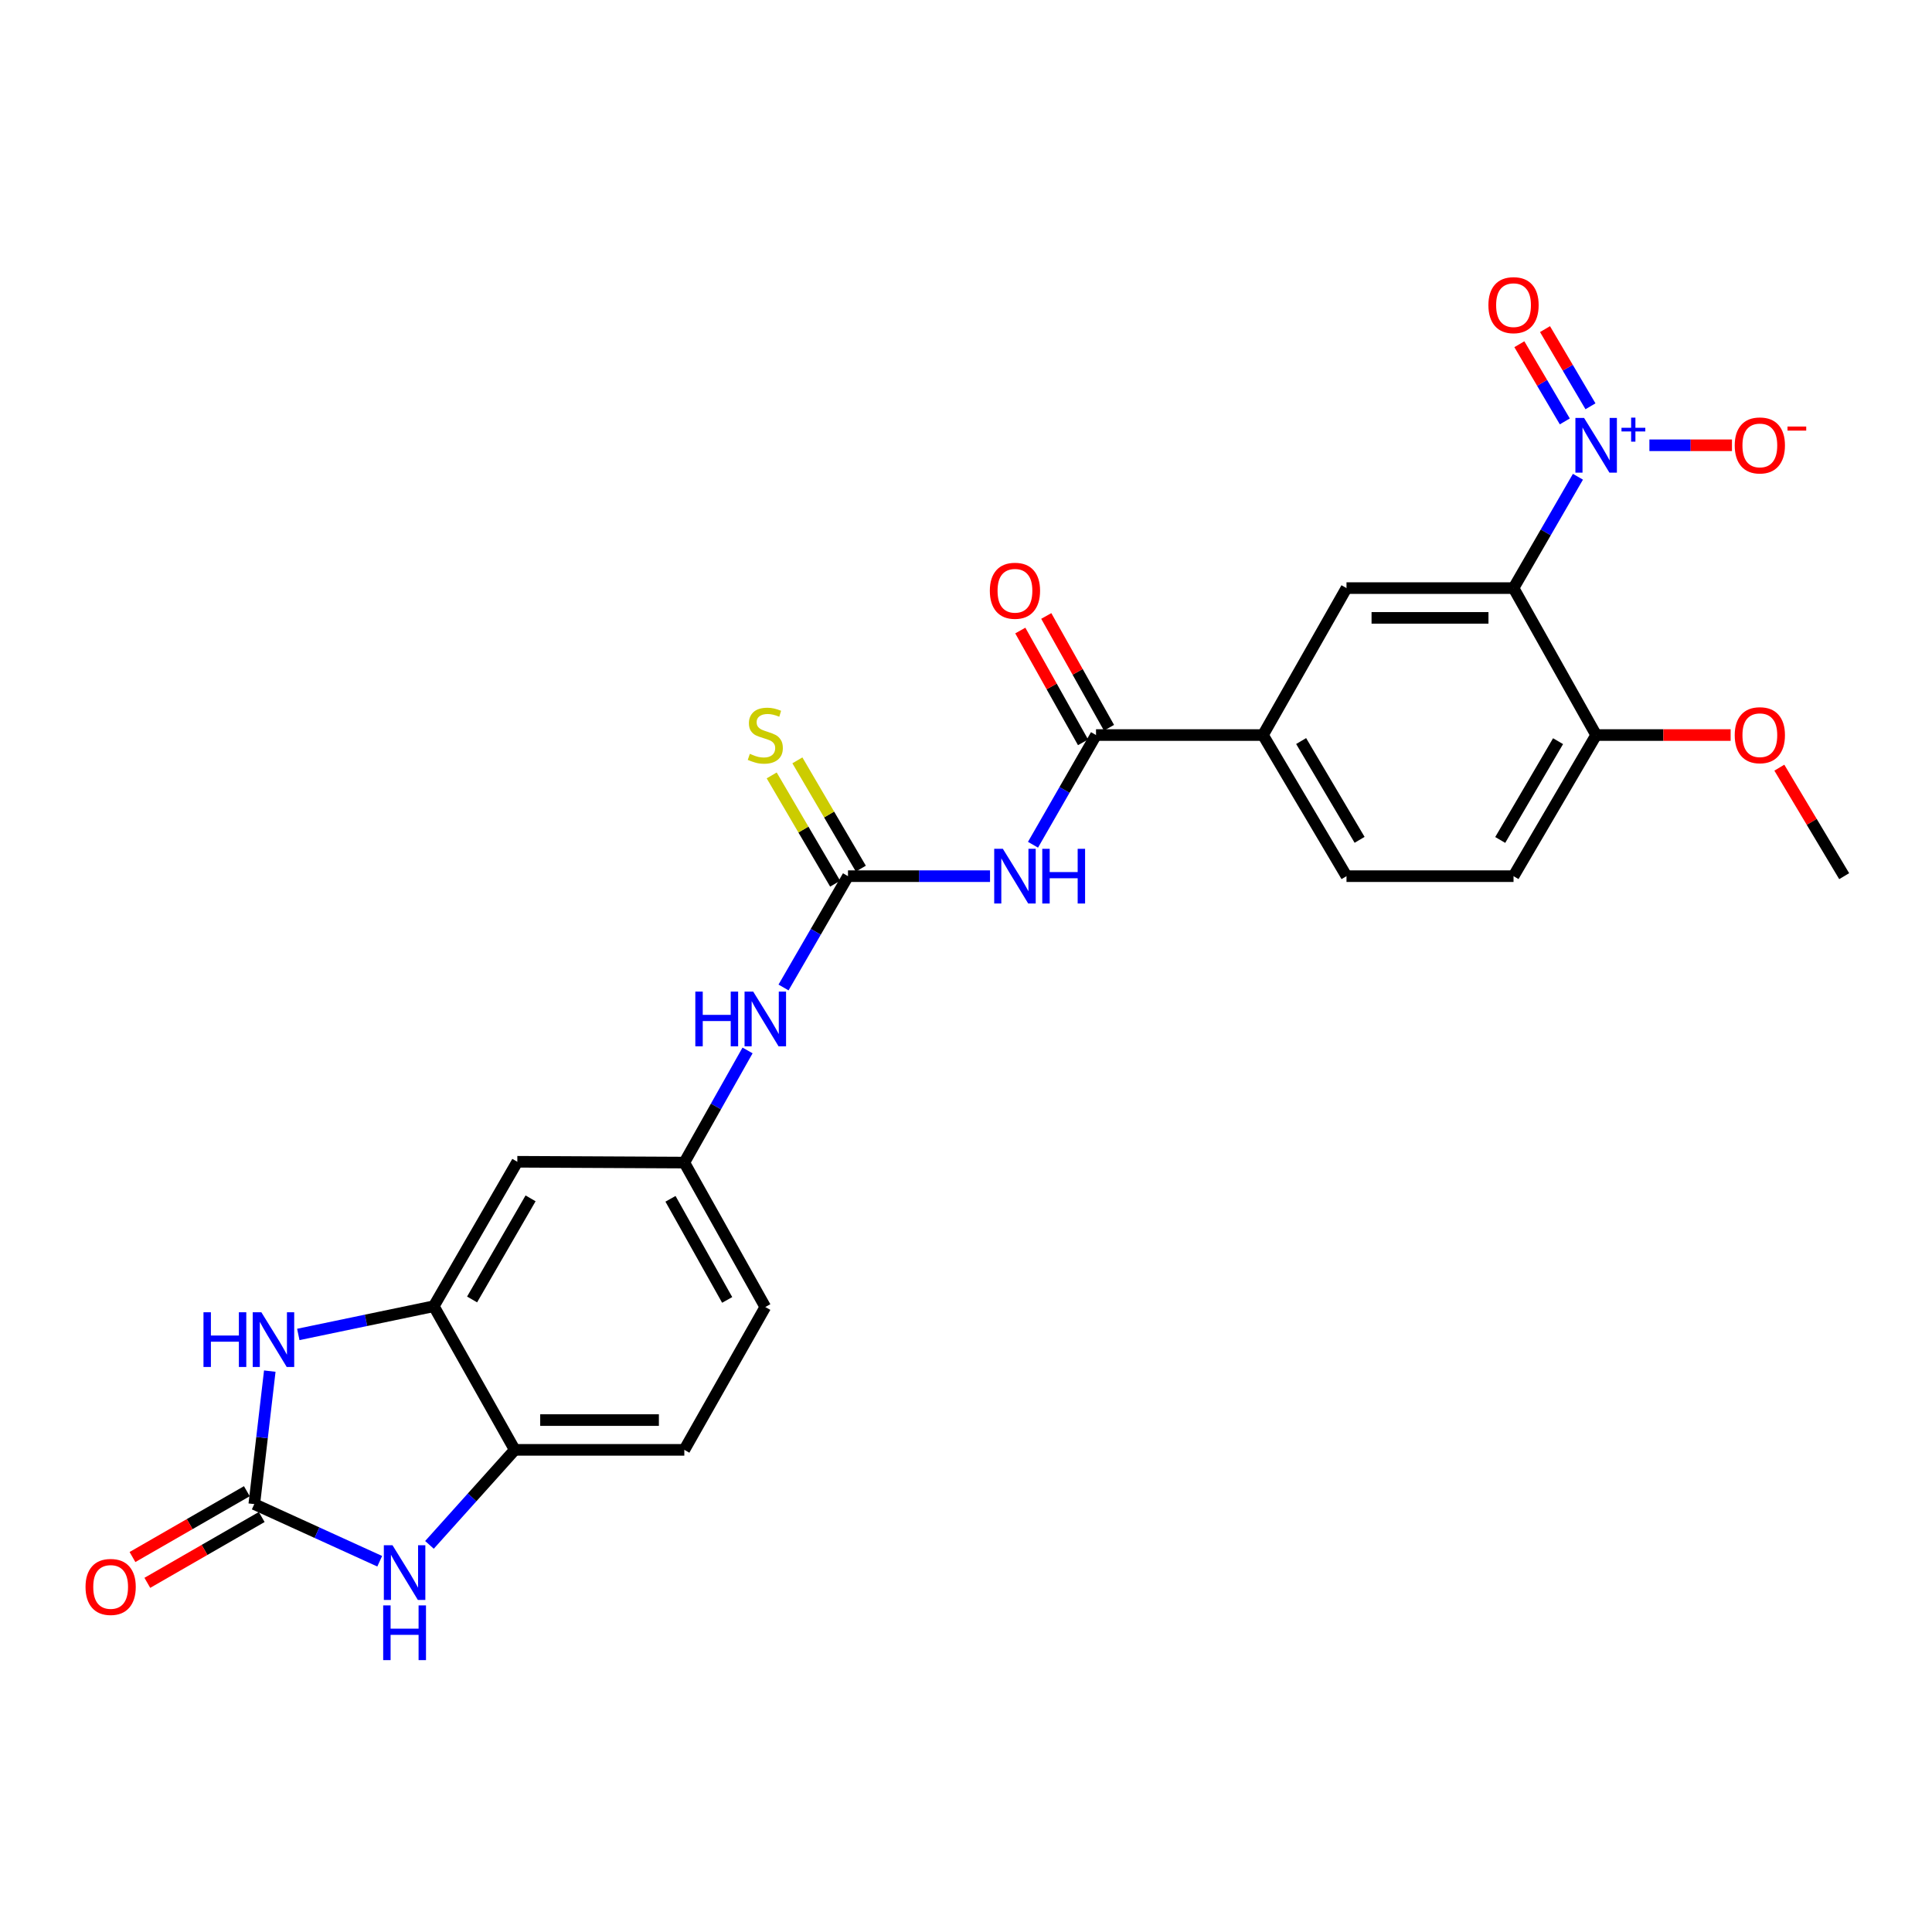 <?xml version='1.0' encoding='iso-8859-1'?>
<svg version='1.1' baseProfile='full'
              xmlns='http://www.w3.org/2000/svg'
                      xmlns:rdkit='http://www.rdkit.org/xml'
                      xmlns:xlink='http://www.w3.org/1999/xlink'
                  xml:space='preserve'
width='1000px' height='1000px' viewBox='0 0 1000 1000'>
<!-- END OF HEADER -->
<rect style='opacity:1.0;fill:#FFFFFF;stroke:none' width='1000' height='1000' x='0' y='0'> </rect>
<path class='bond-0' d='M 816.739,246.768 L 800.07,275.584' style='fill:none;fill-rule:evenodd;stroke:#0000FF;stroke-width:6px;stroke-linecap:butt;stroke-linejoin:miter;stroke-opacity:1' />
<path class='bond-0' d='M 800.07,275.584 L 783.4,304.4' style='fill:none;fill-rule:evenodd;stroke:#000000;stroke-width:6px;stroke-linecap:butt;stroke-linejoin:miter;stroke-opacity:1' />
<path class='bond-14' d='M 853.728,230.473 L 875.095,230.473' style='fill:none;fill-rule:evenodd;stroke:#0000FF;stroke-width:6px;stroke-linecap:butt;stroke-linejoin:miter;stroke-opacity:1' />
<path class='bond-14' d='M 875.095,230.473 L 896.461,230.473' style='fill:none;fill-rule:evenodd;stroke:#FF0000;stroke-width:6px;stroke-linecap:butt;stroke-linejoin:miter;stroke-opacity:1' />
<path class='bond-16' d='M 823.225,210.295 L 811.461,190.322' style='fill:none;fill-rule:evenodd;stroke:#0000FF;stroke-width:6px;stroke-linecap:butt;stroke-linejoin:miter;stroke-opacity:1' />
<path class='bond-16' d='M 811.461,190.322 L 799.697,170.349' style='fill:none;fill-rule:evenodd;stroke:#FF0000;stroke-width:6px;stroke-linecap:butt;stroke-linejoin:miter;stroke-opacity:1' />
<path class='bond-16' d='M 809.944,218.118 L 798.18,198.145' style='fill:none;fill-rule:evenodd;stroke:#0000FF;stroke-width:6px;stroke-linecap:butt;stroke-linejoin:miter;stroke-opacity:1' />
<path class='bond-16' d='M 798.18,198.145 L 786.416,178.171' style='fill:none;fill-rule:evenodd;stroke:#FF0000;stroke-width:6px;stroke-linecap:butt;stroke-linejoin:miter;stroke-opacity:1' />
<path class='bond-8' d='M 783.4,304.4 L 696.946,304.4' style='fill:none;fill-rule:evenodd;stroke:#000000;stroke-width:6px;stroke-linecap:butt;stroke-linejoin:miter;stroke-opacity:1' />
<path class='bond-8' d='M 770.432,319.814 L 709.914,319.814' style='fill:none;fill-rule:evenodd;stroke:#000000;stroke-width:6px;stroke-linecap:butt;stroke-linejoin:miter;stroke-opacity:1' />
<path class='bond-13' d='M 783.4,304.4 L 826.165,380.459' style='fill:none;fill-rule:evenodd;stroke:#000000;stroke-width:6px;stroke-linecap:butt;stroke-linejoin:miter;stroke-opacity:1' />
<path class='bond-1' d='M 131.617,778.521 L 135.629,744.105' style='fill:none;fill-rule:evenodd;stroke:#000000;stroke-width:6px;stroke-linecap:butt;stroke-linejoin:miter;stroke-opacity:1' />
<path class='bond-1' d='M 135.629,744.105 L 139.641,709.688' style='fill:none;fill-rule:evenodd;stroke:#0000FF;stroke-width:6px;stroke-linecap:butt;stroke-linejoin:miter;stroke-opacity:1' />
<path class='bond-18' d='M 127.772,771.842 L 98.172,788.879' style='fill:none;fill-rule:evenodd;stroke:#000000;stroke-width:6px;stroke-linecap:butt;stroke-linejoin:miter;stroke-opacity:1' />
<path class='bond-18' d='M 98.172,788.879 L 68.571,805.916' style='fill:none;fill-rule:evenodd;stroke:#FF0000;stroke-width:6px;stroke-linecap:butt;stroke-linejoin:miter;stroke-opacity:1' />
<path class='bond-18' d='M 135.461,785.201 L 105.861,802.238' style='fill:none;fill-rule:evenodd;stroke:#000000;stroke-width:6px;stroke-linecap:butt;stroke-linejoin:miter;stroke-opacity:1' />
<path class='bond-18' d='M 105.861,802.238 L 76.26,819.275' style='fill:none;fill-rule:evenodd;stroke:#FF0000;stroke-width:6px;stroke-linecap:butt;stroke-linejoin:miter;stroke-opacity:1' />
<path class='bond-28' d='M 131.617,778.521 L 164.077,793.31' style='fill:none;fill-rule:evenodd;stroke:#000000;stroke-width:6px;stroke-linecap:butt;stroke-linejoin:miter;stroke-opacity:1' />
<path class='bond-28' d='M 164.077,793.31 L 196.537,808.098' style='fill:none;fill-rule:evenodd;stroke:#0000FF;stroke-width:6px;stroke-linecap:butt;stroke-linejoin:miter;stroke-opacity:1' />
<path class='bond-2' d='M 534.682,437.237 L 550.99,408.848' style='fill:none;fill-rule:evenodd;stroke:#0000FF;stroke-width:6px;stroke-linecap:butt;stroke-linejoin:miter;stroke-opacity:1' />
<path class='bond-2' d='M 550.99,408.848 L 567.298,380.459' style='fill:none;fill-rule:evenodd;stroke:#000000;stroke-width:6px;stroke-linecap:butt;stroke-linejoin:miter;stroke-opacity:1' />
<path class='bond-3' d='M 512.438,453.503 L 475.678,453.503' style='fill:none;fill-rule:evenodd;stroke:#0000FF;stroke-width:6px;stroke-linecap:butt;stroke-linejoin:miter;stroke-opacity:1' />
<path class='bond-3' d='M 475.678,453.503 L 438.918,453.503' style='fill:none;fill-rule:evenodd;stroke:#000000;stroke-width:6px;stroke-linecap:butt;stroke-linejoin:miter;stroke-opacity:1' />
<path class='bond-12' d='M 438.918,453.503 L 422.236,482.31' style='fill:none;fill-rule:evenodd;stroke:#000000;stroke-width:6px;stroke-linecap:butt;stroke-linejoin:miter;stroke-opacity:1' />
<path class='bond-12' d='M 422.236,482.31 L 405.555,511.117' style='fill:none;fill-rule:evenodd;stroke:#0000FF;stroke-width:6px;stroke-linecap:butt;stroke-linejoin:miter;stroke-opacity:1' />
<path class='bond-15' d='M 445.567,449.607 L 429.147,421.583' style='fill:none;fill-rule:evenodd;stroke:#000000;stroke-width:6px;stroke-linecap:butt;stroke-linejoin:miter;stroke-opacity:1' />
<path class='bond-15' d='M 429.147,421.583 L 412.727,393.559' style='fill:none;fill-rule:evenodd;stroke:#CCCC00;stroke-width:6px;stroke-linecap:butt;stroke-linejoin:miter;stroke-opacity:1' />
<path class='bond-15' d='M 432.268,457.399 L 415.848,429.375' style='fill:none;fill-rule:evenodd;stroke:#000000;stroke-width:6px;stroke-linecap:butt;stroke-linejoin:miter;stroke-opacity:1' />
<path class='bond-15' d='M 415.848,429.375 L 399.428,401.351' style='fill:none;fill-rule:evenodd;stroke:#CCCC00;stroke-width:6px;stroke-linecap:butt;stroke-linejoin:miter;stroke-opacity:1' />
<path class='bond-4' d='M 154.401,690.706 L 189.465,683.401' style='fill:none;fill-rule:evenodd;stroke:#0000FF;stroke-width:6px;stroke-linecap:butt;stroke-linejoin:miter;stroke-opacity:1' />
<path class='bond-4' d='M 189.465,683.401 L 224.528,676.096' style='fill:none;fill-rule:evenodd;stroke:#000000;stroke-width:6px;stroke-linecap:butt;stroke-linejoin:miter;stroke-opacity:1' />
<path class='bond-5' d='M 222.288,799.625 L 244.367,775.034' style='fill:none;fill-rule:evenodd;stroke:#0000FF;stroke-width:6px;stroke-linecap:butt;stroke-linejoin:miter;stroke-opacity:1' />
<path class='bond-5' d='M 244.367,775.034 L 266.445,750.443' style='fill:none;fill-rule:evenodd;stroke:#000000;stroke-width:6px;stroke-linecap:butt;stroke-linejoin:miter;stroke-opacity:1' />
<path class='bond-6' d='M 567.298,380.459 L 653.718,380.459' style='fill:none;fill-rule:evenodd;stroke:#000000;stroke-width:6px;stroke-linecap:butt;stroke-linejoin:miter;stroke-opacity:1' />
<path class='bond-19' d='M 574.019,376.687 L 557.782,347.756' style='fill:none;fill-rule:evenodd;stroke:#000000;stroke-width:6px;stroke-linecap:butt;stroke-linejoin:miter;stroke-opacity:1' />
<path class='bond-19' d='M 557.782,347.756 L 541.545,318.824' style='fill:none;fill-rule:evenodd;stroke:#FF0000;stroke-width:6px;stroke-linecap:butt;stroke-linejoin:miter;stroke-opacity:1' />
<path class='bond-19' d='M 560.577,384.23 L 544.34,355.299' style='fill:none;fill-rule:evenodd;stroke:#000000;stroke-width:6px;stroke-linecap:butt;stroke-linejoin:miter;stroke-opacity:1' />
<path class='bond-19' d='M 544.34,355.299 L 528.104,326.368' style='fill:none;fill-rule:evenodd;stroke:#FF0000;stroke-width:6px;stroke-linecap:butt;stroke-linejoin:miter;stroke-opacity:1' />
<path class='bond-7' d='M 224.528,676.096 L 267.764,601.331' style='fill:none;fill-rule:evenodd;stroke:#000000;stroke-width:6px;stroke-linecap:butt;stroke-linejoin:miter;stroke-opacity:1' />
<path class='bond-7' d='M 244.357,672.598 L 274.622,620.262' style='fill:none;fill-rule:evenodd;stroke:#000000;stroke-width:6px;stroke-linecap:butt;stroke-linejoin:miter;stroke-opacity:1' />
<path class='bond-27' d='M 224.528,676.096 L 266.445,750.443' style='fill:none;fill-rule:evenodd;stroke:#000000;stroke-width:6px;stroke-linecap:butt;stroke-linejoin:miter;stroke-opacity:1' />
<path class='bond-10' d='M 696.946,304.4 L 653.718,380.459' style='fill:none;fill-rule:evenodd;stroke:#000000;stroke-width:6px;stroke-linecap:butt;stroke-linejoin:miter;stroke-opacity:1' />
<path class='bond-9' d='M 266.445,750.443 L 354.202,750.443' style='fill:none;fill-rule:evenodd;stroke:#000000;stroke-width:6px;stroke-linecap:butt;stroke-linejoin:miter;stroke-opacity:1' />
<path class='bond-9' d='M 279.609,735.029 L 341.038,735.029' style='fill:none;fill-rule:evenodd;stroke:#000000;stroke-width:6px;stroke-linecap:butt;stroke-linejoin:miter;stroke-opacity:1' />
<path class='bond-26' d='M 653.718,380.459 L 696.946,453.503' style='fill:none;fill-rule:evenodd;stroke:#000000;stroke-width:6px;stroke-linecap:butt;stroke-linejoin:miter;stroke-opacity:1' />
<path class='bond-26' d='M 673.468,383.565 L 703.727,434.696' style='fill:none;fill-rule:evenodd;stroke:#000000;stroke-width:6px;stroke-linecap:butt;stroke-linejoin:miter;stroke-opacity:1' />
<path class='bond-11' d='M 267.764,601.331 L 354.202,601.75' style='fill:none;fill-rule:evenodd;stroke:#000000;stroke-width:6px;stroke-linecap:butt;stroke-linejoin:miter;stroke-opacity:1' />
<path class='bond-17' d='M 386.931,543.706 L 370.566,572.728' style='fill:none;fill-rule:evenodd;stroke:#0000FF;stroke-width:6px;stroke-linecap:butt;stroke-linejoin:miter;stroke-opacity:1' />
<path class='bond-17' d='M 370.566,572.728 L 354.202,601.75' style='fill:none;fill-rule:evenodd;stroke:#000000;stroke-width:6px;stroke-linecap:butt;stroke-linejoin:miter;stroke-opacity:1' />
<path class='bond-22' d='M 826.165,380.459 L 783.4,453.503' style='fill:none;fill-rule:evenodd;stroke:#000000;stroke-width:6px;stroke-linecap:butt;stroke-linejoin:miter;stroke-opacity:1' />
<path class='bond-22' d='M 806.449,383.628 L 776.513,434.759' style='fill:none;fill-rule:evenodd;stroke:#000000;stroke-width:6px;stroke-linecap:butt;stroke-linejoin:miter;stroke-opacity:1' />
<path class='bond-24' d='M 826.165,380.459 L 860.969,380.459' style='fill:none;fill-rule:evenodd;stroke:#000000;stroke-width:6px;stroke-linecap:butt;stroke-linejoin:miter;stroke-opacity:1' />
<path class='bond-24' d='M 860.969,380.459 L 895.772,380.459' style='fill:none;fill-rule:evenodd;stroke:#FF0000;stroke-width:6px;stroke-linecap:butt;stroke-linejoin:miter;stroke-opacity:1' />
<path class='bond-23' d='M 354.202,601.75 L 396.119,676.516' style='fill:none;fill-rule:evenodd;stroke:#000000;stroke-width:6px;stroke-linecap:butt;stroke-linejoin:miter;stroke-opacity:1' />
<path class='bond-23' d='M 347.044,620.503 L 376.386,672.839' style='fill:none;fill-rule:evenodd;stroke:#000000;stroke-width:6px;stroke-linecap:butt;stroke-linejoin:miter;stroke-opacity:1' />
<path class='bond-20' d='M 696.946,453.503 L 783.4,453.503' style='fill:none;fill-rule:evenodd;stroke:#000000;stroke-width:6px;stroke-linecap:butt;stroke-linejoin:miter;stroke-opacity:1' />
<path class='bond-21' d='M 354.202,750.443 L 396.119,676.516' style='fill:none;fill-rule:evenodd;stroke:#000000;stroke-width:6px;stroke-linecap:butt;stroke-linejoin:miter;stroke-opacity:1' />
<path class='bond-25' d='M 920.983,397.346 L 937.764,425.425' style='fill:none;fill-rule:evenodd;stroke:#FF0000;stroke-width:6px;stroke-linecap:butt;stroke-linejoin:miter;stroke-opacity:1' />
<path class='bond-25' d='M 937.764,425.425 L 954.545,453.503' style='fill:none;fill-rule:evenodd;stroke:#000000;stroke-width:6px;stroke-linecap:butt;stroke-linejoin:miter;stroke-opacity:1' />
<path  class='atom-0' d='M 819.905 216.313
L 829.185 231.313
Q 830.105 232.793, 831.585 235.473
Q 833.065 238.153, 833.145 238.313
L 833.145 216.313
L 836.905 216.313
L 836.905 244.633
L 833.025 244.633
L 823.065 228.233
Q 821.905 226.313, 820.665 224.113
Q 819.465 221.913, 819.105 221.233
L 819.105 244.633
L 815.425 244.633
L 815.425 216.313
L 819.905 216.313
' fill='#0000FF'/>
<path  class='atom-0' d='M 839.281 221.418
L 844.271 221.418
L 844.271 216.164
L 846.488 216.164
L 846.488 221.418
L 851.61 221.418
L 851.61 223.319
L 846.488 223.319
L 846.488 228.599
L 844.271 228.599
L 844.271 223.319
L 839.281 223.319
L 839.281 221.418
' fill='#0000FF'/>
<path  class='atom-3' d='M 519.078 439.343
L 528.358 454.343
Q 529.278 455.823, 530.758 458.503
Q 532.238 461.183, 532.318 461.343
L 532.318 439.343
L 536.078 439.343
L 536.078 467.663
L 532.198 467.663
L 522.238 451.263
Q 521.078 449.343, 519.838 447.143
Q 518.638 444.943, 518.278 444.263
L 518.278 467.663
L 514.598 467.663
L 514.598 439.343
L 519.078 439.343
' fill='#0000FF'/>
<path  class='atom-3' d='M 539.478 439.343
L 543.318 439.343
L 543.318 451.383
L 557.798 451.383
L 557.798 439.343
L 561.638 439.343
L 561.638 467.663
L 557.798 467.663
L 557.798 454.583
L 543.318 454.583
L 543.318 467.663
L 539.478 467.663
L 539.478 439.343
' fill='#0000FF'/>
<path  class='atom-5' d='M 105.322 679.226
L 109.162 679.226
L 109.162 691.266
L 123.642 691.266
L 123.642 679.226
L 127.482 679.226
L 127.482 707.546
L 123.642 707.546
L 123.642 694.466
L 109.162 694.466
L 109.162 707.546
L 105.322 707.546
L 105.322 679.226
' fill='#0000FF'/>
<path  class='atom-5' d='M 135.282 679.226
L 144.562 694.226
Q 145.482 695.706, 146.962 698.386
Q 148.442 701.066, 148.522 701.226
L 148.522 679.226
L 152.282 679.226
L 152.282 707.546
L 148.402 707.546
L 138.442 691.146
Q 137.282 689.226, 136.042 687.026
Q 134.842 684.826, 134.482 684.146
L 134.482 707.546
L 130.802 707.546
L 130.802 679.226
L 135.282 679.226
' fill='#0000FF'/>
<path  class='atom-6' d='M 203.154 799.805
L 212.434 814.805
Q 213.354 816.285, 214.834 818.965
Q 216.314 821.645, 216.394 821.805
L 216.394 799.805
L 220.154 799.805
L 220.154 828.125
L 216.274 828.125
L 206.314 811.725
Q 205.154 809.805, 203.914 807.605
Q 202.714 805.405, 202.354 804.725
L 202.354 828.125
L 198.674 828.125
L 198.674 799.805
L 203.154 799.805
' fill='#0000FF'/>
<path  class='atom-6' d='M 198.334 830.957
L 202.174 830.957
L 202.174 842.997
L 216.654 842.997
L 216.654 830.957
L 220.494 830.957
L 220.494 859.277
L 216.654 859.277
L 216.654 846.197
L 202.174 846.197
L 202.174 859.277
L 198.334 859.277
L 198.334 830.957
' fill='#0000FF'/>
<path  class='atom-13' d='M 359.899 513.253
L 363.739 513.253
L 363.739 525.293
L 378.219 525.293
L 378.219 513.253
L 382.059 513.253
L 382.059 541.573
L 378.219 541.573
L 378.219 528.493
L 363.739 528.493
L 363.739 541.573
L 359.899 541.573
L 359.899 513.253
' fill='#0000FF'/>
<path  class='atom-13' d='M 389.859 513.253
L 399.139 528.253
Q 400.059 529.733, 401.539 532.413
Q 403.019 535.093, 403.099 535.253
L 403.099 513.253
L 406.859 513.253
L 406.859 541.573
L 402.979 541.573
L 393.019 525.173
Q 391.859 523.253, 390.619 521.053
Q 389.419 518.853, 389.059 518.173
L 389.059 541.573
L 385.379 541.573
L 385.379 513.253
L 389.859 513.253
' fill='#0000FF'/>
<path  class='atom-15' d='M 897.89 230.553
Q 897.89 223.753, 901.25 219.953
Q 904.61 216.153, 910.89 216.153
Q 917.17 216.153, 920.53 219.953
Q 923.89 223.753, 923.89 230.553
Q 923.89 237.433, 920.49 241.353
Q 917.09 245.233, 910.89 245.233
Q 904.65 245.233, 901.25 241.353
Q 897.89 237.473, 897.89 230.553
M 910.89 242.033
Q 915.21 242.033, 917.53 239.153
Q 919.89 236.233, 919.89 230.553
Q 919.89 224.993, 917.53 222.193
Q 915.21 219.353, 910.89 219.353
Q 906.57 219.353, 904.21 222.153
Q 901.89 224.953, 901.89 230.553
Q 901.89 236.273, 904.21 239.153
Q 906.57 242.033, 910.89 242.033
' fill='#FF0000'/>
<path  class='atom-15' d='M 925.21 220.776
L 934.899 220.776
L 934.899 222.888
L 925.21 222.888
L 925.21 220.776
' fill='#FF0000'/>
<path  class='atom-16' d='M 388.119 390.179
Q 388.439 390.299, 389.759 390.859
Q 391.079 391.419, 392.519 391.779
Q 393.999 392.099, 395.439 392.099
Q 398.119 392.099, 399.679 390.819
Q 401.239 389.499, 401.239 387.219
Q 401.239 385.659, 400.439 384.699
Q 399.679 383.739, 398.479 383.219
Q 397.279 382.699, 395.279 382.099
Q 392.759 381.339, 391.239 380.619
Q 389.759 379.899, 388.679 378.379
Q 387.639 376.859, 387.639 374.299
Q 387.639 370.739, 390.039 368.539
Q 392.479 366.339, 397.279 366.339
Q 400.559 366.339, 404.279 367.899
L 403.359 370.979
Q 399.959 369.579, 397.399 369.579
Q 394.639 369.579, 393.119 370.739
Q 391.599 371.859, 391.639 373.819
Q 391.639 375.339, 392.399 376.259
Q 393.199 377.179, 394.319 377.699
Q 395.479 378.219, 397.399 378.819
Q 399.959 379.619, 401.479 380.419
Q 402.999 381.219, 404.079 382.859
Q 405.199 384.459, 405.199 387.219
Q 405.199 391.139, 402.559 393.259
Q 399.959 395.339, 395.599 395.339
Q 393.079 395.339, 391.159 394.779
Q 389.279 394.259, 387.039 393.339
L 388.119 390.179
' fill='#CCCC00'/>
<path  class='atom-17' d='M 770.4 157.945
Q 770.4 151.145, 773.76 147.345
Q 777.12 143.545, 783.4 143.545
Q 789.68 143.545, 793.04 147.345
Q 796.4 151.145, 796.4 157.945
Q 796.4 164.825, 793 168.745
Q 789.6 172.625, 783.4 172.625
Q 777.16 172.625, 773.76 168.745
Q 770.4 164.865, 770.4 157.945
M 783.4 169.425
Q 787.72 169.425, 790.04 166.545
Q 792.4 163.625, 792.4 157.945
Q 792.4 152.385, 790.04 149.585
Q 787.72 146.745, 783.4 146.745
Q 779.08 146.745, 776.72 149.545
Q 774.4 152.345, 774.4 157.945
Q 774.4 163.665, 776.72 166.545
Q 779.08 169.425, 783.4 169.425
' fill='#FF0000'/>
<path  class='atom-19' d='M 44.271 821.392
Q 44.271 814.592, 47.631 810.792
Q 50.991 806.992, 57.271 806.992
Q 63.551 806.992, 66.911 810.792
Q 70.271 814.592, 70.271 821.392
Q 70.271 828.272, 66.871 832.192
Q 63.471 836.072, 57.271 836.072
Q 51.031 836.072, 47.631 832.192
Q 44.271 828.312, 44.271 821.392
M 57.271 832.872
Q 61.591 832.872, 63.911 829.992
Q 66.271 827.072, 66.271 821.392
Q 66.271 815.832, 63.911 813.032
Q 61.591 810.192, 57.271 810.192
Q 52.951 810.192, 50.591 812.992
Q 48.271 815.792, 48.271 821.392
Q 48.271 827.112, 50.591 829.992
Q 52.951 832.872, 57.271 832.872
' fill='#FF0000'/>
<path  class='atom-20' d='M 512.338 305.773
Q 512.338 298.973, 515.698 295.173
Q 519.058 291.373, 525.338 291.373
Q 531.618 291.373, 534.978 295.173
Q 538.338 298.973, 538.338 305.773
Q 538.338 312.653, 534.938 316.573
Q 531.538 320.453, 525.338 320.453
Q 519.098 320.453, 515.698 316.573
Q 512.338 312.693, 512.338 305.773
M 525.338 317.253
Q 529.658 317.253, 531.978 314.373
Q 534.338 311.453, 534.338 305.773
Q 534.338 300.213, 531.978 297.413
Q 529.658 294.573, 525.338 294.573
Q 521.018 294.573, 518.658 297.373
Q 516.338 300.173, 516.338 305.773
Q 516.338 311.493, 518.658 314.373
Q 521.018 317.253, 525.338 317.253
' fill='#FF0000'/>
<path  class='atom-25' d='M 897.89 380.539
Q 897.89 373.739, 901.25 369.939
Q 904.61 366.139, 910.89 366.139
Q 917.17 366.139, 920.53 369.939
Q 923.89 373.739, 923.89 380.539
Q 923.89 387.419, 920.49 391.339
Q 917.09 395.219, 910.89 395.219
Q 904.65 395.219, 901.25 391.339
Q 897.89 387.459, 897.89 380.539
M 910.89 392.019
Q 915.21 392.019, 917.53 389.139
Q 919.89 386.219, 919.89 380.539
Q 919.89 374.979, 917.53 372.179
Q 915.21 369.339, 910.89 369.339
Q 906.57 369.339, 904.21 372.139
Q 901.89 374.939, 901.89 380.539
Q 901.89 386.259, 904.21 389.139
Q 906.57 392.019, 910.89 392.019
' fill='#FF0000'/>
</svg>
